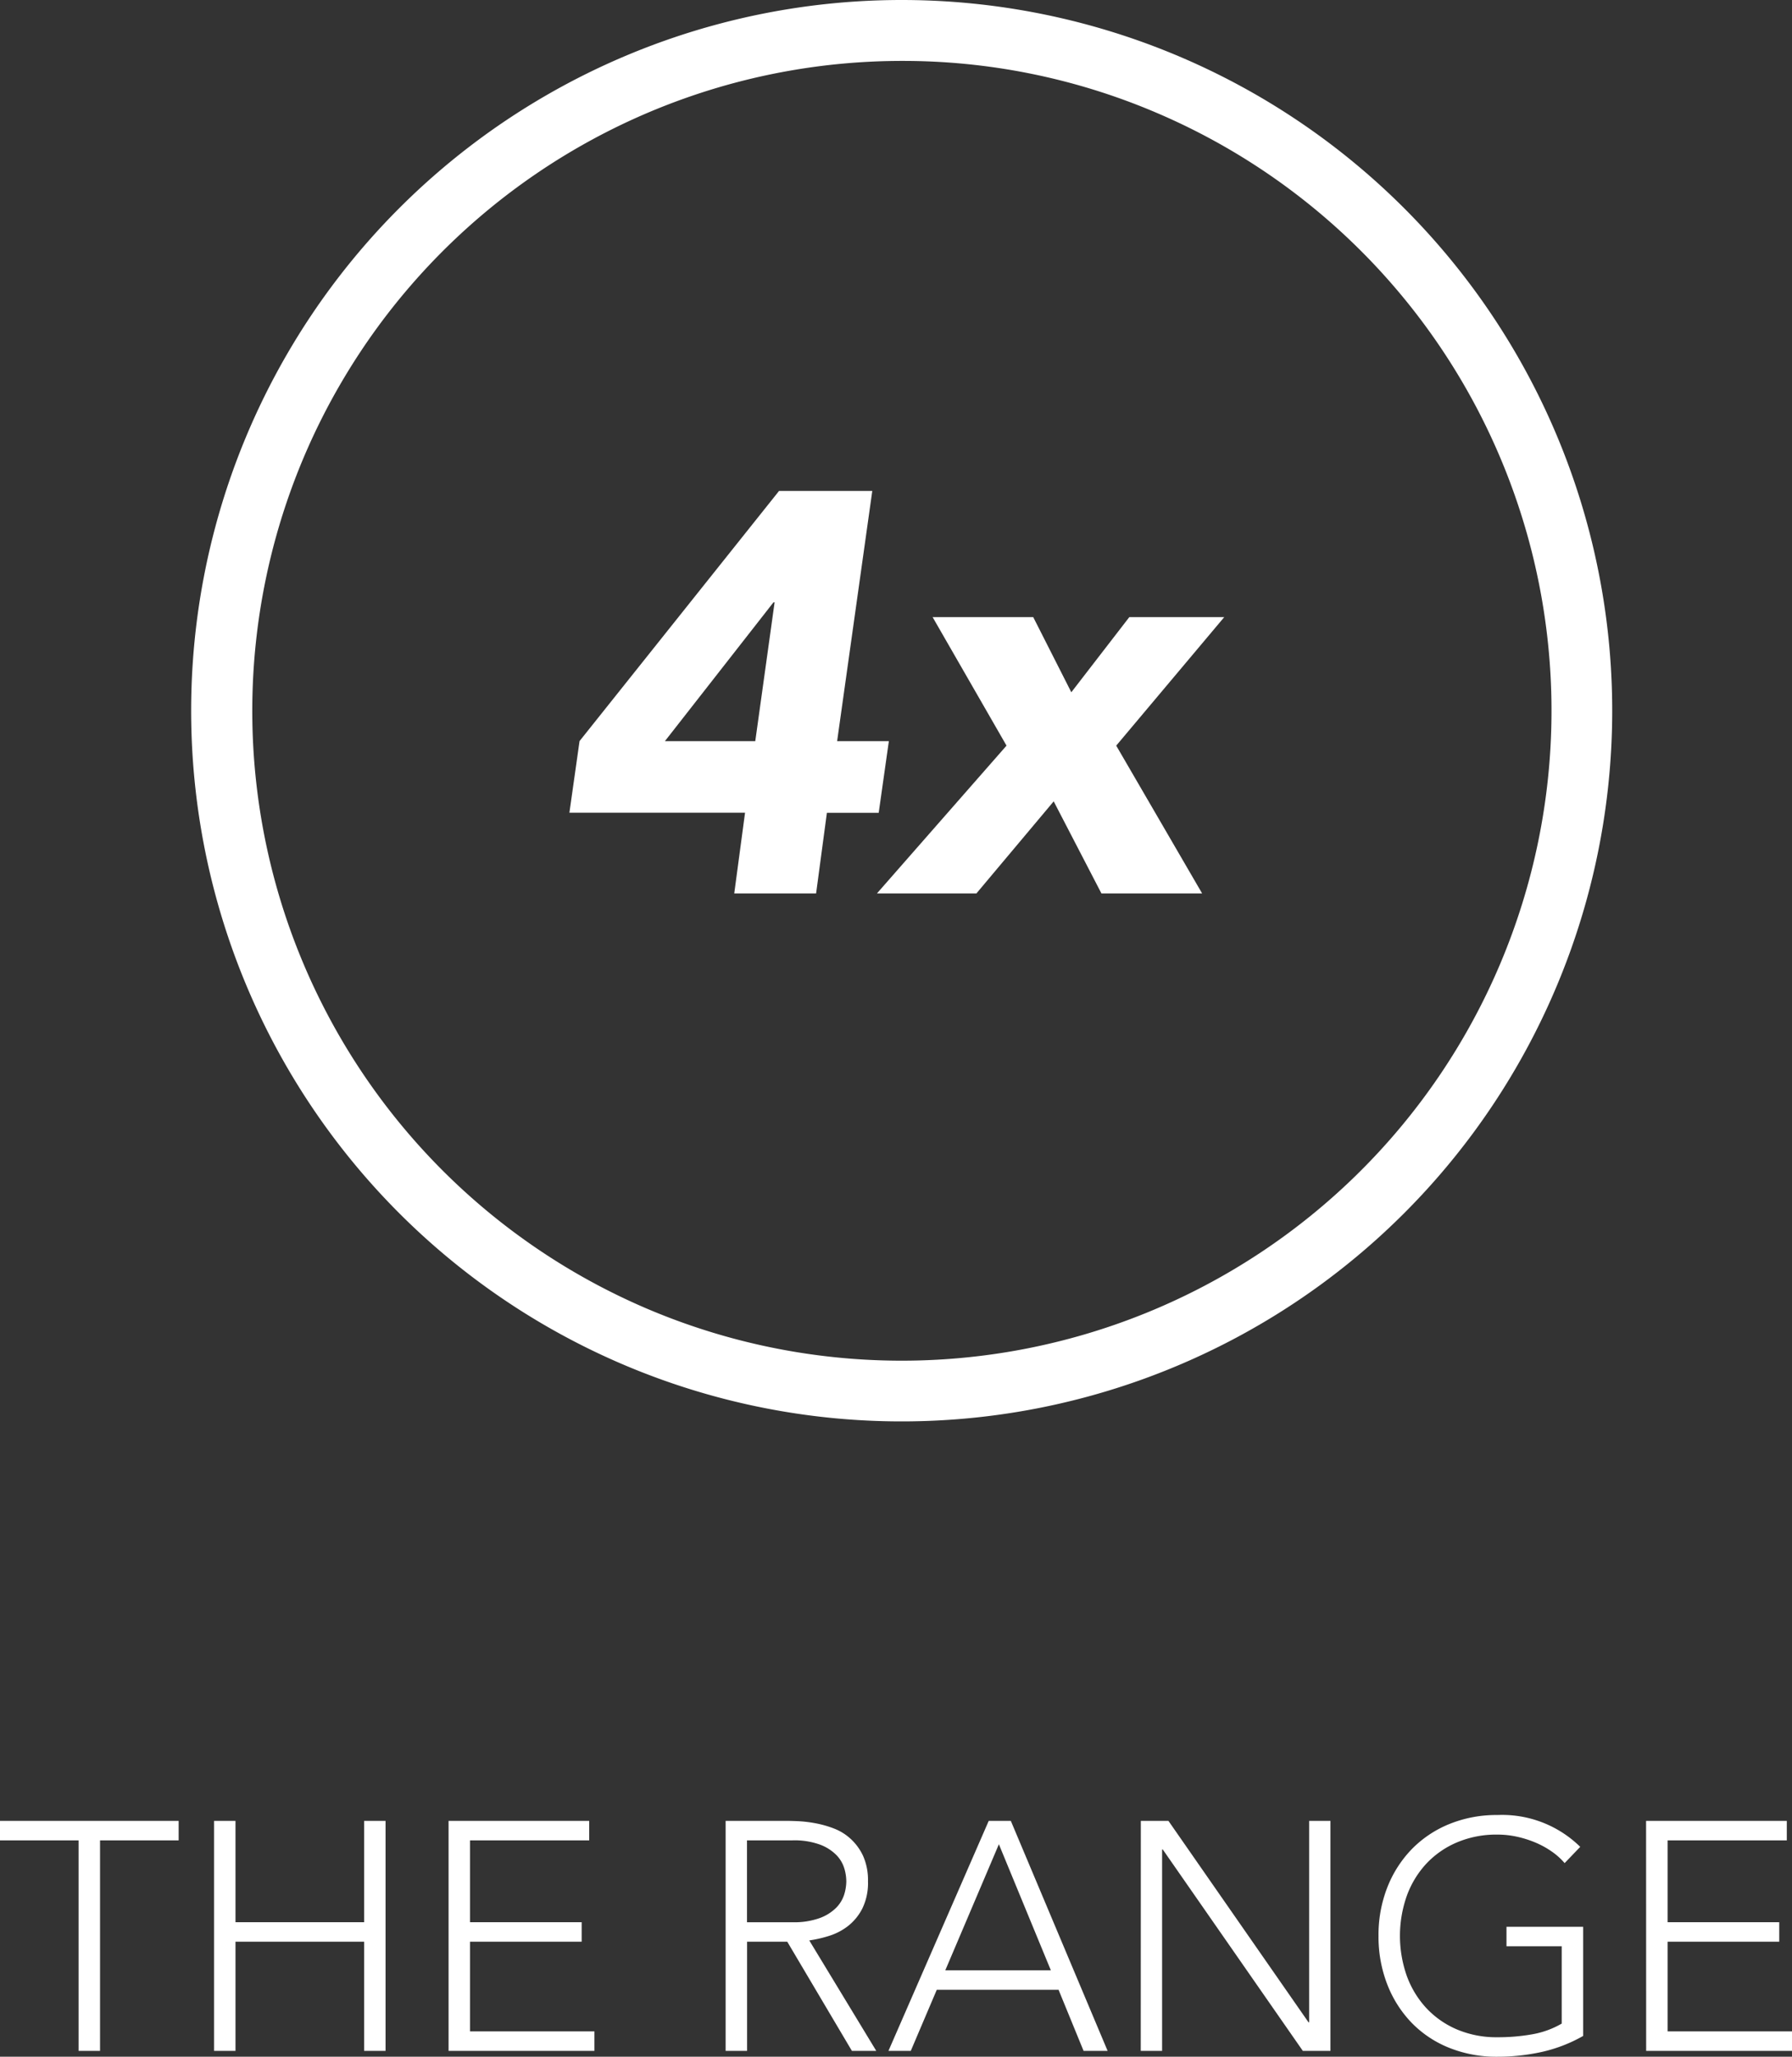 <svg xmlns="http://www.w3.org/2000/svg" width="88.272" height="101.288" viewBox="0 0 88.272 101.288">
  <rect x="0" y="0" width="88.272" height="101.288" fill="#333333" stroke="none"/>
  <g id="Range" transform="translate(3135.416 -2906)">
    <path id="Path_84713" data-name="Path 84713" d="M27.284,24.024H18.632l.5-3.528,9.828-12.32h4.592L31.82,20.5h2.548l-.5,3.528H31.316L30.784,28H26.752Zm1.456-10.36h-.056L23.336,20.5h4.452ZM40.164,20.72l-3.64-6.328H41.48l1.876,3.7,2.856-3.7h4.676l-5.32,6.328L49.8,28H44.84l-2.352-4.536L38.68,28h-4.9Z" transform="translate(-3126 2922)" fill="#fff"/>
    <path id="Ellipse_93" data-name="Ellipse 93" d="M35,3A32.009,32.009,0,0,0,22.545,64.487,32.009,32.009,0,0,0,47.455,5.513,31.8,31.8,0,0,0,35,3m0-3A35,35,0,1,1,0,35,35,35,0,0,1,35,0Z" transform="translate(-3126 2906)" fill="#fff"/>
    <path id="Path_84710" data-name="Path 84710" d="M23.456,5.632H19.584v-.96h8.8v.96H24.512V16H23.456Zm6.672-.96h1.056V9.664H37.52V4.672h1.056V16H37.52V10.624H31.184V16H30.128Zm11.552,0h6.928v.96H42.736V9.664h5.5v.96h-5.5V15.04h6.128V16H41.68Zm14.7,4.992h2.24a3.692,3.692,0,0,0,1.352-.208,2.242,2.242,0,0,0,.808-.512,1.62,1.62,0,0,0,.392-.656,2.278,2.278,0,0,0,.1-.64,2.278,2.278,0,0,0-.1-.64,1.62,1.62,0,0,0-.392-.656,2.242,2.242,0,0,0-.808-.512,3.692,3.692,0,0,0-1.352-.208h-2.24ZM55.328,4.672H58.3q.224,0,.608.016a6.232,6.232,0,0,1,.832.1,5.1,5.1,0,0,1,.912.256,2.581,2.581,0,0,1,.832.512A2.658,2.658,0,0,1,62.1,6.4a2.926,2.926,0,0,1,.24,1.248,2.854,2.854,0,0,1-.28,1.344,2.605,2.605,0,0,1-.7.856,2.961,2.961,0,0,1-.936.488,6.056,6.056,0,0,1-.976.224l3.3,5.44h-1.2l-3.184-5.376H56.384V16H55.328Zm12.96,0h1.088L74.144,16H72.96l-1.232-3.008h-6L64.448,16h-1.1Zm.5,1.152-2.64,6.208h5.2Zm6.992-1.152h1.36l6.9,9.92h.032V4.672H85.12V16H83.76l-6.9-9.92h-.032V16H75.776ZM97.568,15.264a7.352,7.352,0,0,1-2.056.792,10.147,10.147,0,0,1-2.168.232,6.24,6.24,0,0,1-2.376-.44,5.351,5.351,0,0,1-1.848-1.232,5.657,5.657,0,0,1-1.2-1.888,6.466,6.466,0,0,1-.432-2.392,6.4,6.4,0,0,1,.432-2.384,5.675,5.675,0,0,1,1.2-1.88,5.446,5.446,0,0,1,1.848-1.24,6.142,6.142,0,0,1,2.376-.448,5.486,5.486,0,0,1,4.08,1.568l-.768.8a3.293,3.293,0,0,0-.632-.568,4.305,4.305,0,0,0-.816-.448,5.274,5.274,0,0,0-.92-.288,4.45,4.45,0,0,0-.944-.1,4.97,4.97,0,0,0-1.992.384A4.439,4.439,0,0,0,89.84,6.784a4.673,4.673,0,0,0-.96,1.584,5.931,5.931,0,0,0,0,3.936,4.673,4.673,0,0,0,.96,1.584,4.439,4.439,0,0,0,1.512,1.056,4.97,4.97,0,0,0,1.992.384,9.665,9.665,0,0,0,1.712-.144,4.4,4.4,0,0,0,1.456-.528V10.848h-2.72v-.96h3.776Zm3.1-10.592H107.6v.96h-5.872V9.664h5.5v.96h-5.5V15.04h6.128V16h-7.184Z" transform="translate(-3155 2991)" fill="#fff"/>
  </g>
</svg>
